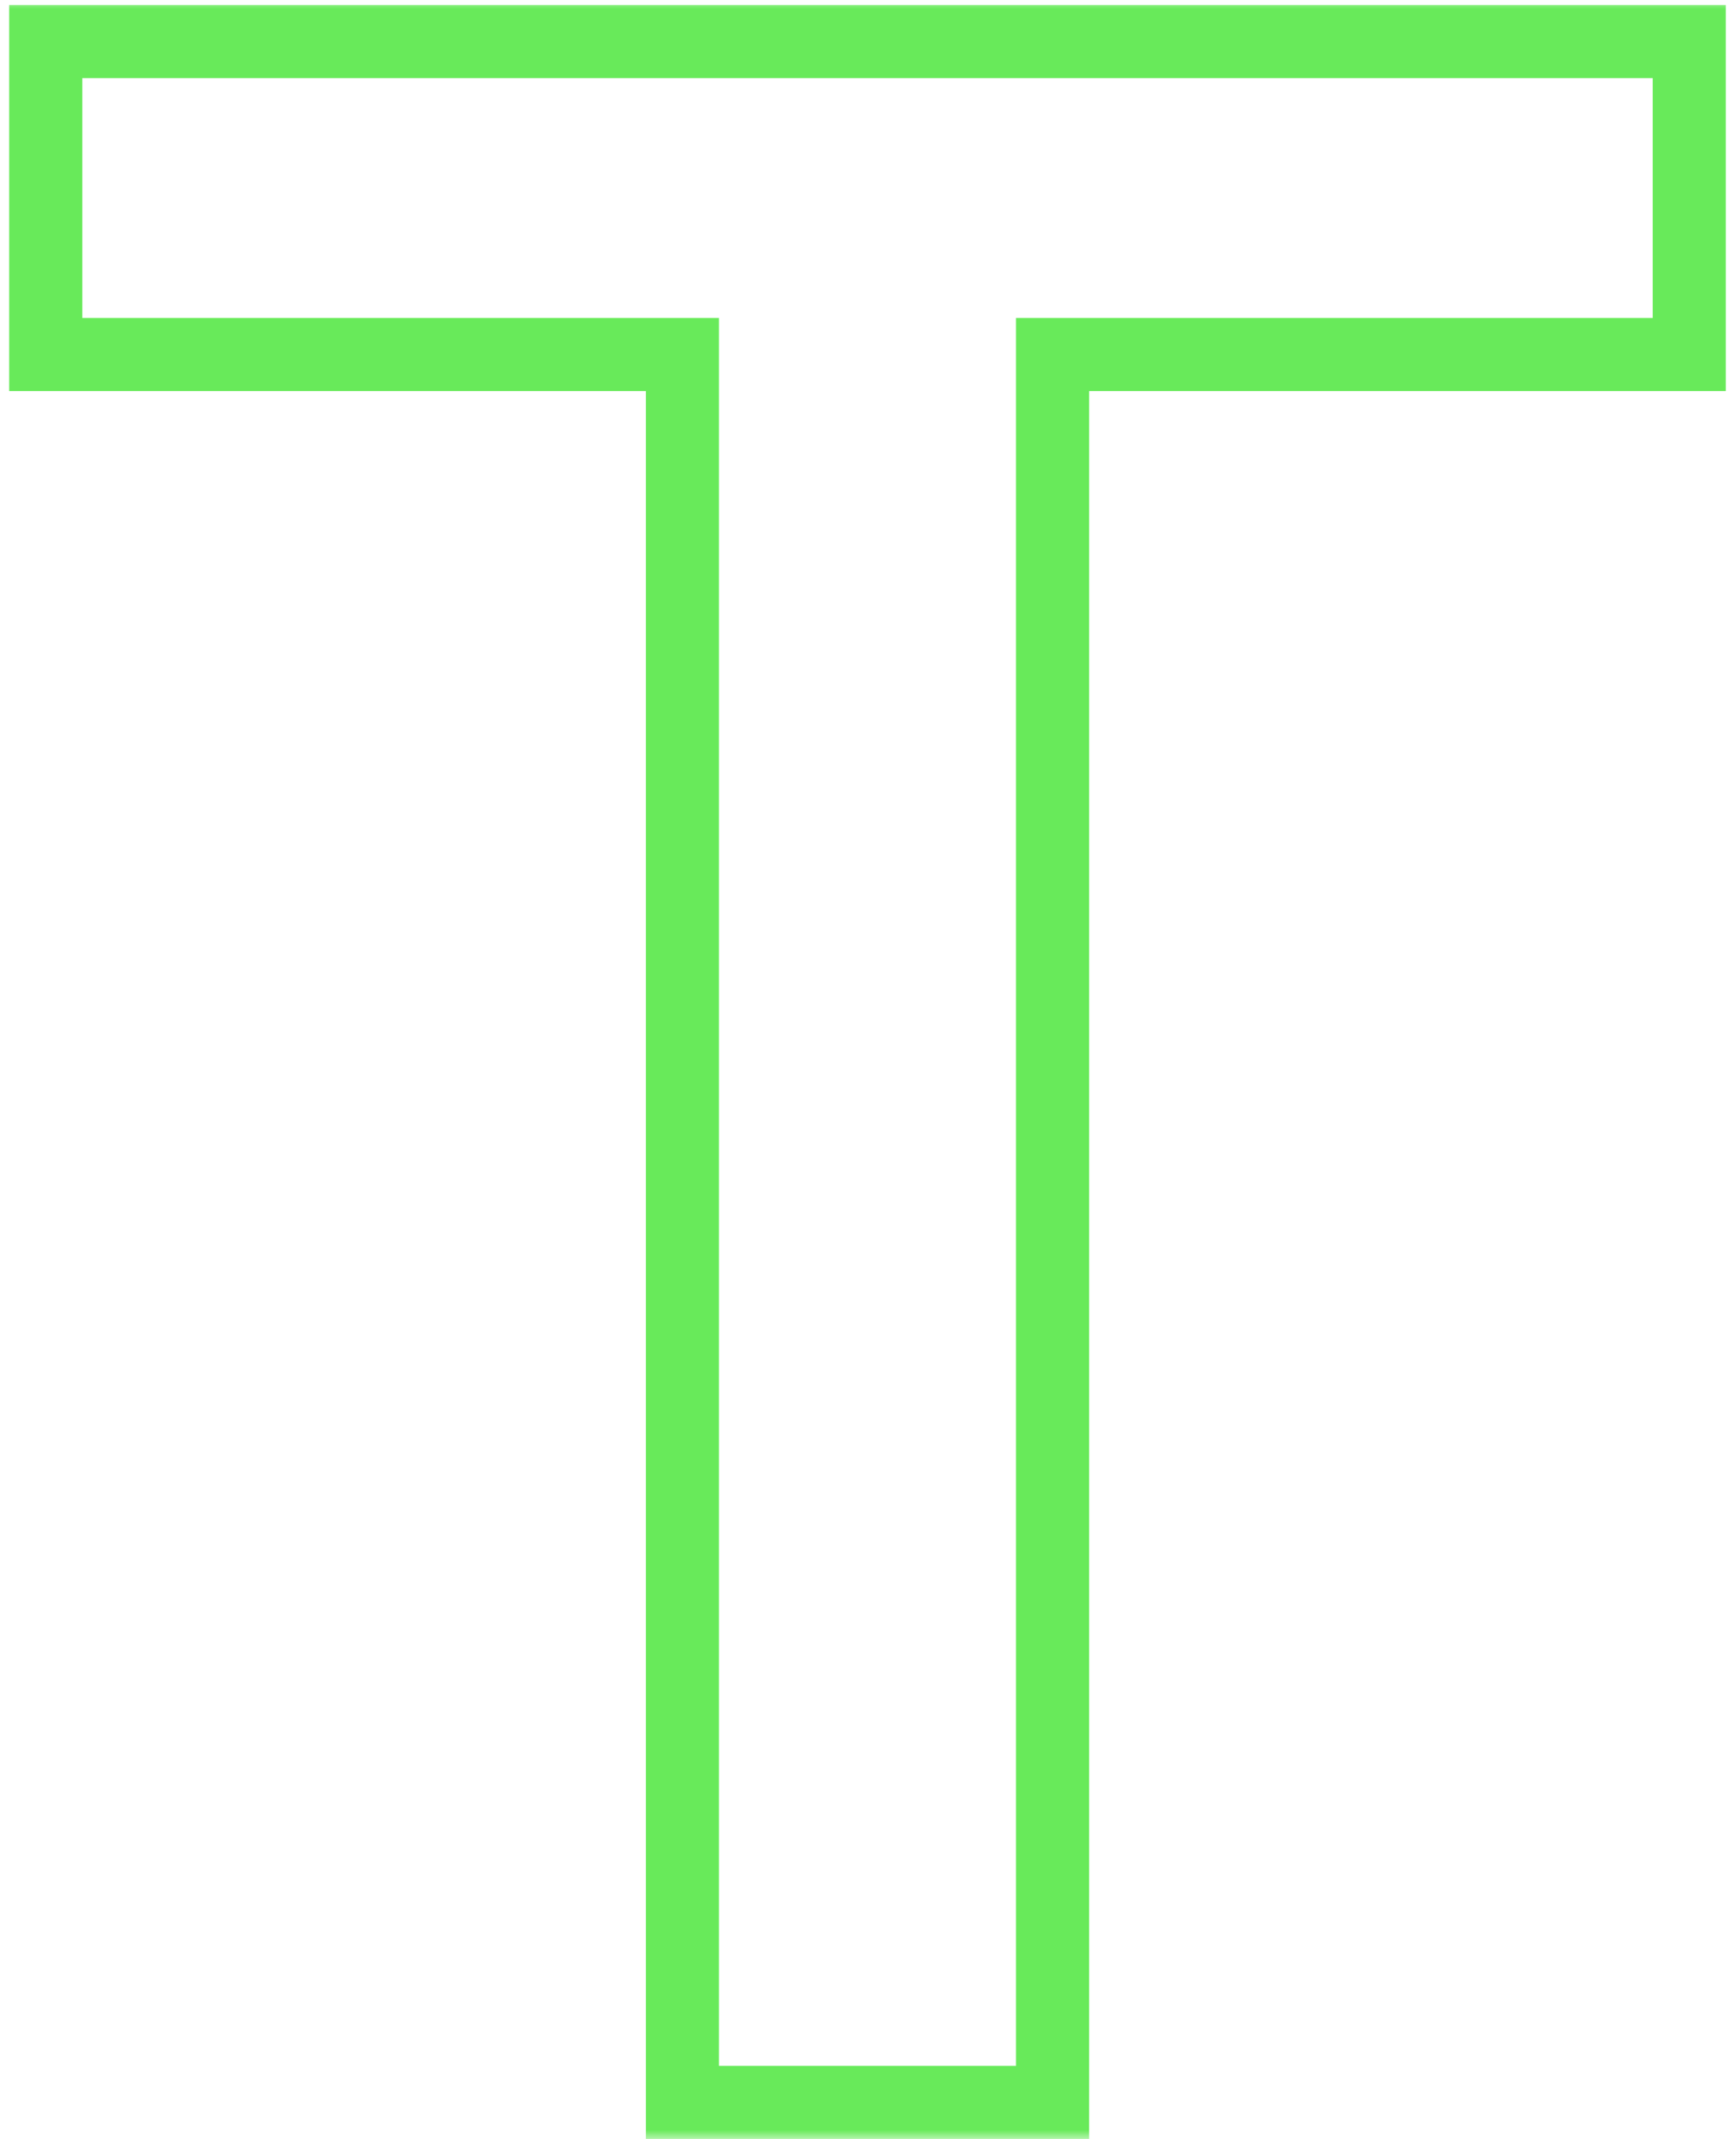 <?xml version="1.0" encoding="UTF-8"?> <svg xmlns="http://www.w3.org/2000/svg" width="95" height="117" viewBox="0 0 95 117" fill="none"><mask id="path-1-outside-1_25_45" maskUnits="userSpaceOnUse" x="0" y="0" width="95" height="117" fill="black"><rect fill="white" width="95" height="117"></rect><path d="M2.503 19.391V2.273H92.442V19.391H57.6V115H37.345V19.391H2.503Z"></path></mask><path d="M2.503 19.391H0.503V21.391H2.503V19.391ZM2.503 2.273V0.273H0.503V2.273H2.503ZM92.442 2.273H94.442V0.273H92.442V2.273ZM92.442 19.391V21.391H94.442V19.391H92.442ZM57.6 19.391V17.391H55.6V19.391H57.6ZM57.6 115V117H59.6V115H57.6ZM37.345 115H35.345V117H37.345V115ZM37.345 19.391H39.345V17.391H37.345V19.391ZM2.503 19.391H4.503V2.273H2.503H0.503V19.391H2.503ZM2.503 2.273V4.273H92.442V2.273V0.273H2.503V2.273ZM92.442 2.273H90.442V19.391H92.442H94.442V2.273H92.442ZM92.442 19.391V17.391H57.6V19.391V21.391H92.442V19.391ZM57.6 19.391H55.6V115H57.6H59.6V19.391H57.6ZM57.6 115V113H37.345V115V117H57.6V115ZM37.345 115H39.345V19.391H37.345H35.345V115H37.345ZM37.345 19.391V17.391H2.503V19.391V21.391H37.345V19.391Z" fill="#68EA5A" mask="url(#path-1-outside-1_25_45)"></path></svg> 